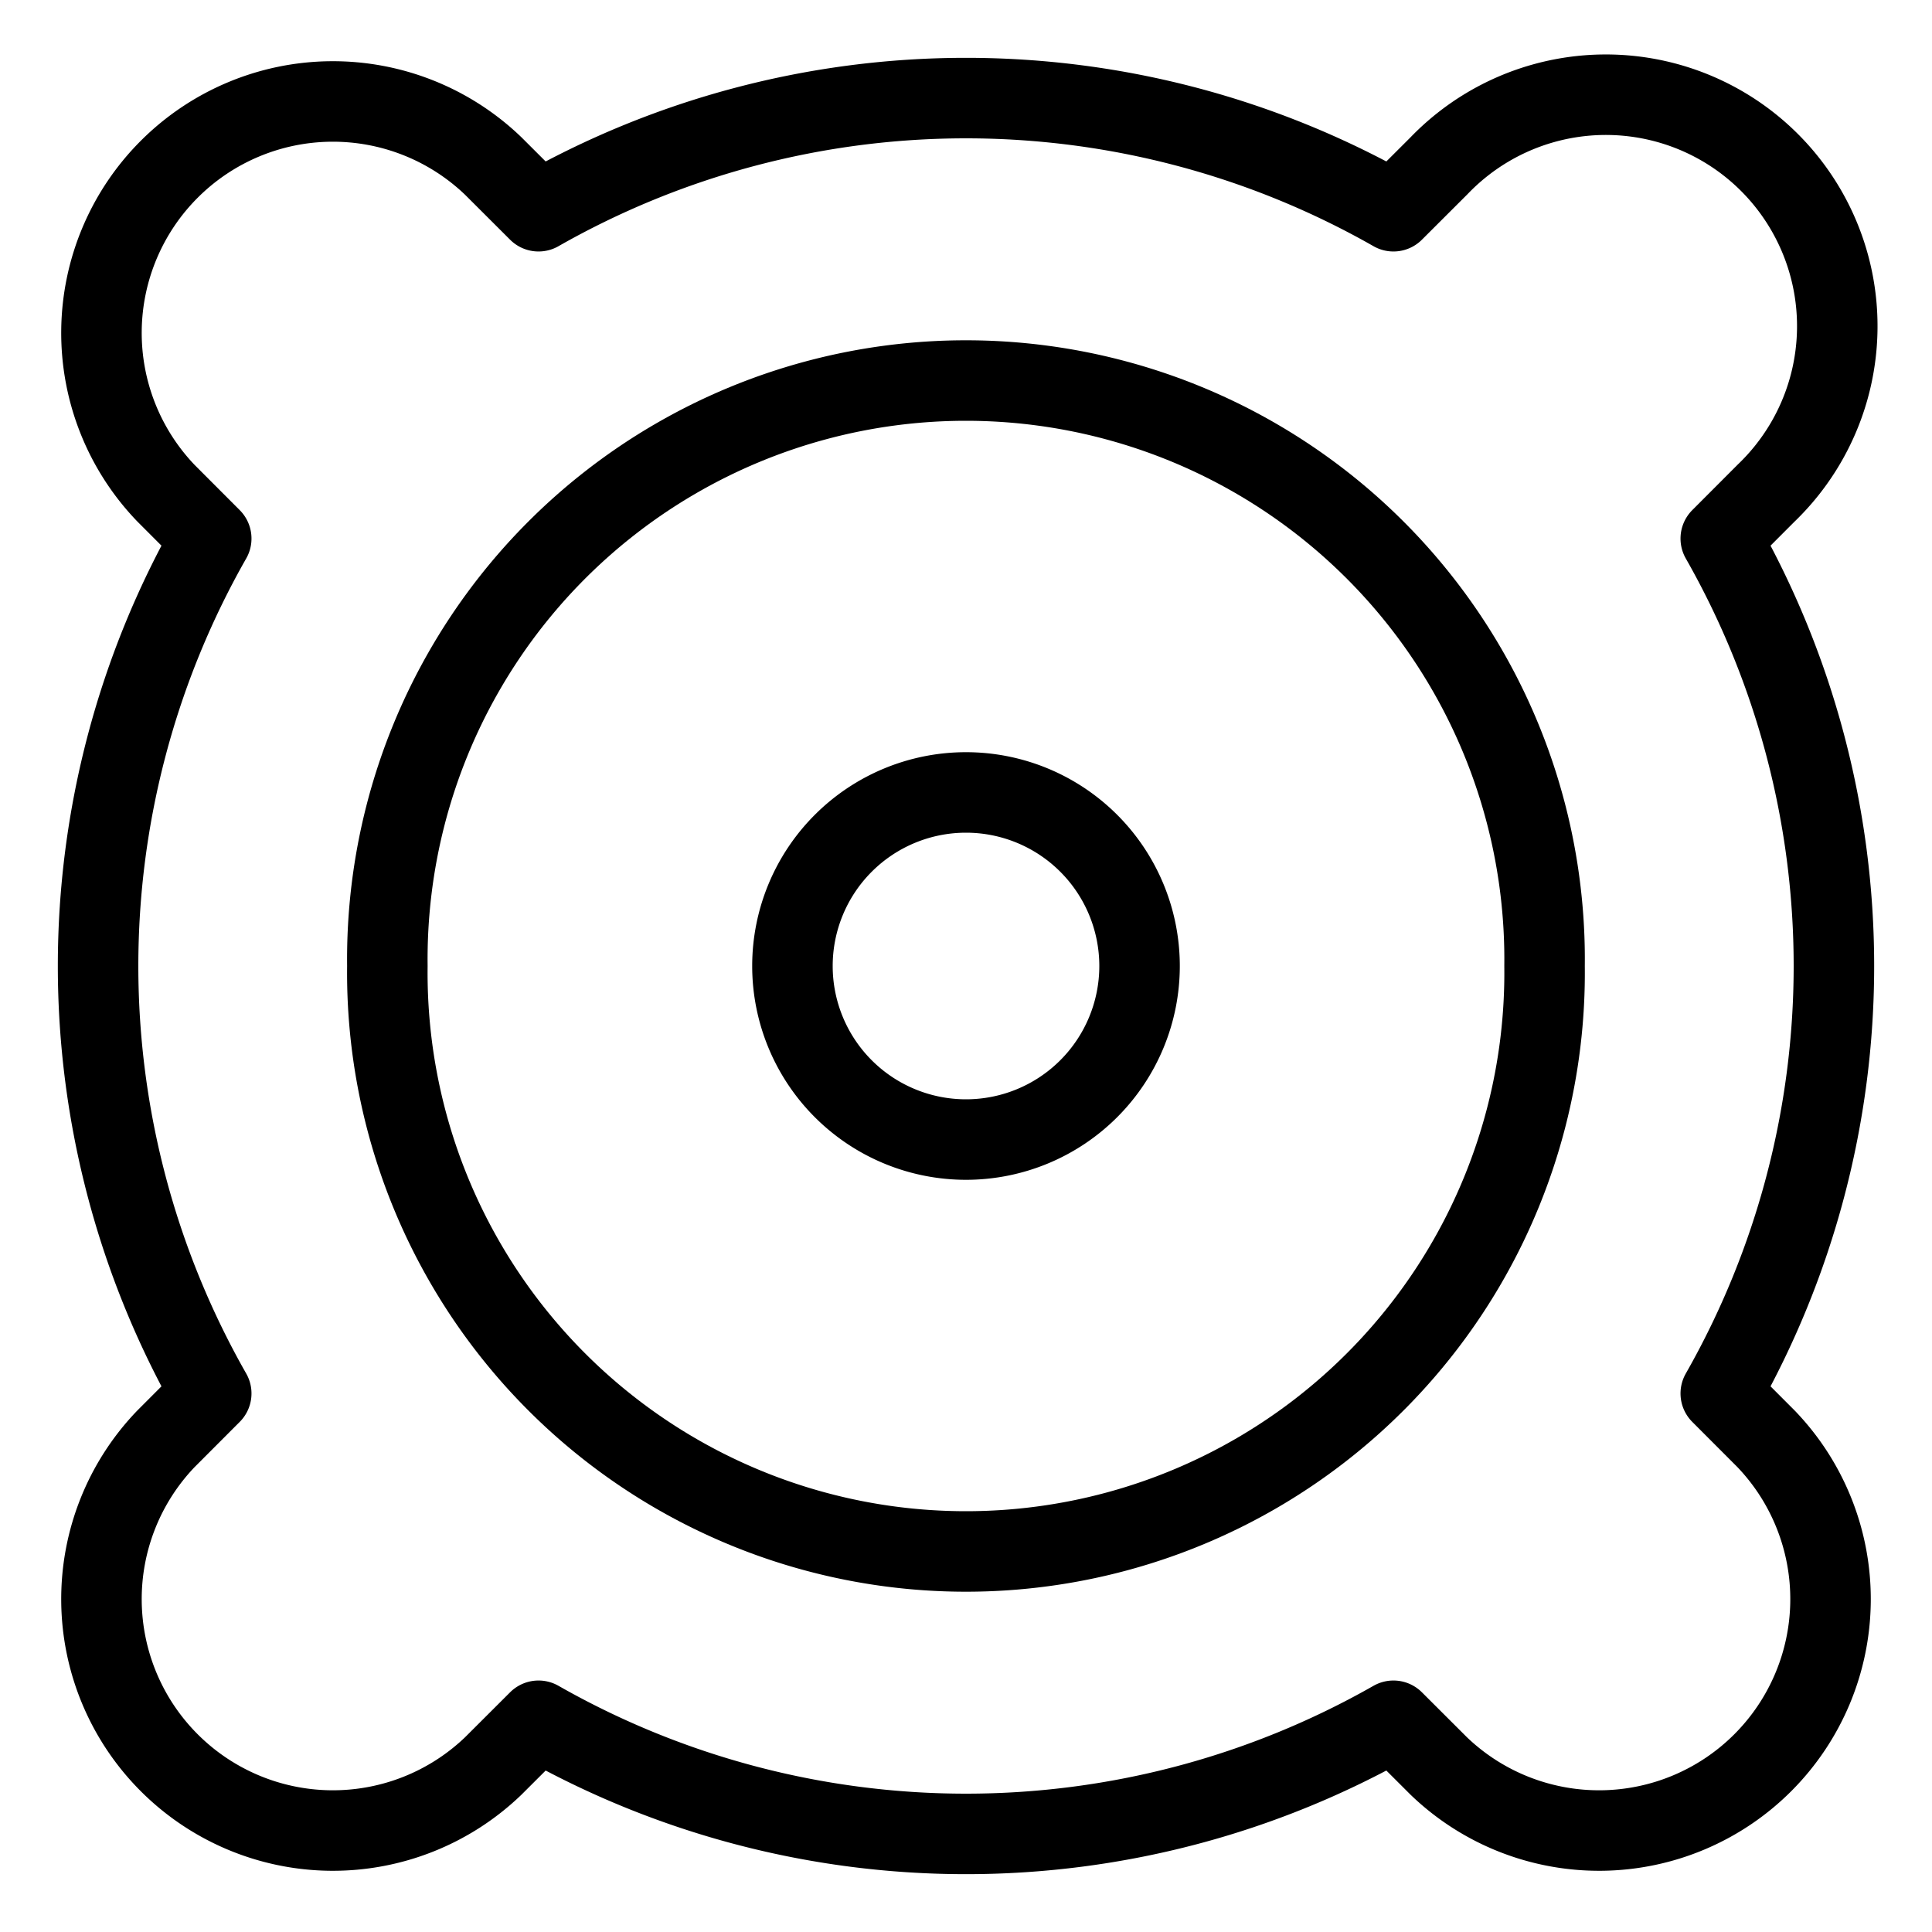 <svg width="24" height="24" id="Speaker-1--Streamline-Ultimate" xmlns="http://www.w3.org/2000/svg" viewBox="-0.5 -0.5 24 24"><desc>Speaker 1 Streamline Icon: https://streamlinehq.com</desc><path stroke-width="1" stroke-linejoin="round" stroke-linecap="round" stroke="#000000" fill="none" d="M4.312 11.5a7.188 7.188 0 1 0 14.375 0 7.188 7.188 0 1 0 -14.375 0Z"></path><path stroke-width="1" stroke-linejoin="round" stroke-linecap="round" stroke="#000000" fill="none" d="M9.344 11.5a2.156 2.156 0 1 0 4.312 0 2.156 2.156 0 1 0 -4.312 0Z"></path><path stroke-width="1" stroke-linejoin="round" stroke-linecap="round" stroke="#000000" fill="none" d="m20.876 6.19 0.563 -0.564a2.875 2.875 0 1 0 -4.065 -4.065l-0.564 0.563a10.733 10.733 0 0 0 -10.62 0l-0.564 -0.563a2.875 2.875 0 0 0 -4.065 4.065l0.563 0.564a10.733 10.733 0 0 0 0 10.62l-0.563 0.564a2.875 2.875 0 0 0 4.065 4.065l0.564 -0.563a10.733 10.733 0 0 0 10.62 0l0.564 0.563a2.875 2.875 0 0 0 4.065 -4.065l-0.563 -0.564a10.733 10.733 0 0 0 0 -10.62Z"></path></svg>